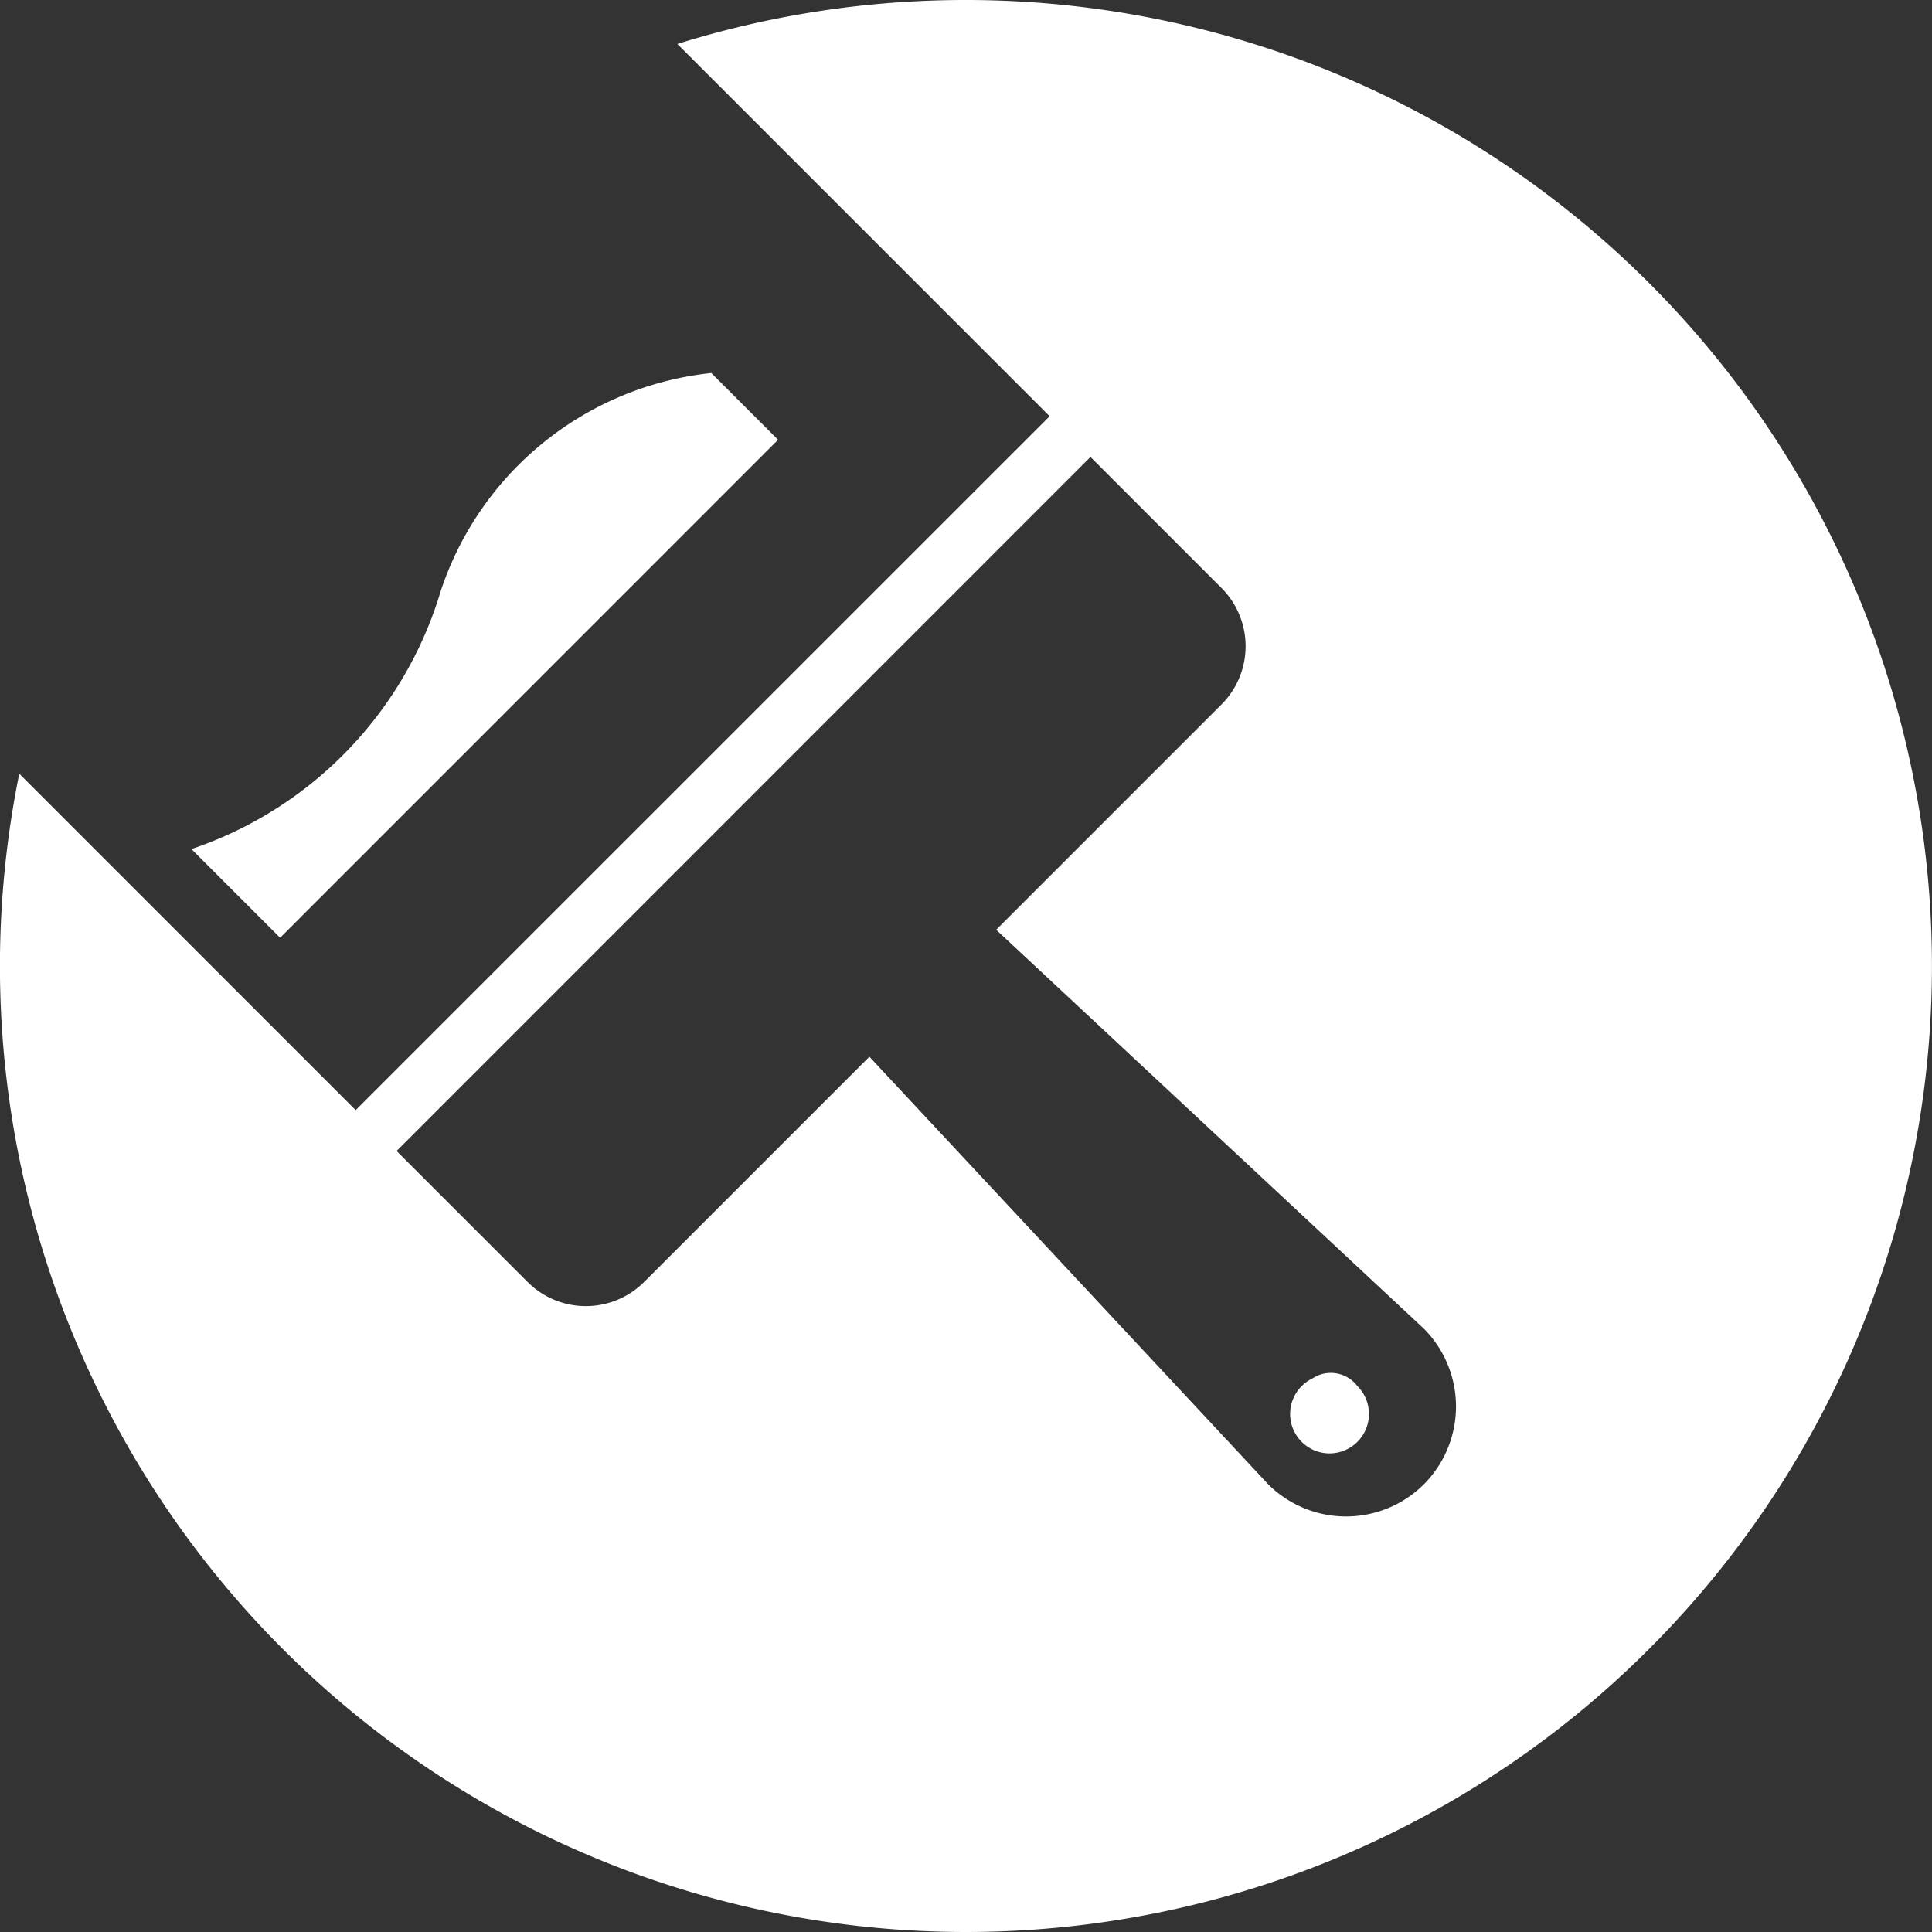 <svg xmlns="http://www.w3.org/2000/svg" width="40" height="40"><rect width="100%" height="100%" fill="#333333" stroke="none"/><g fill="#fff"><path d="M20 0a19.991 19.991 0 00-5.976.91l7.708 7.708L7.364 22.984.399 16.019A20 20 0 1019.999 0zm9.479 30.732a2.284 2.284 0 01-3.221 0L18 21.878l-4.664 4.664a1.706 1.706 0 01-2.413 0L8.211 23.83 22.577 9.461l2.712 2.712a1.706 1.706 0 010 2.413l-4.664 4.664 8.854 8.258a2.284 2.284 0 010 3.224z"/><path d="M27.168 28.542a.816.816 0 10.936.156.691.691 0 00-.936-.156zM3.964 17.579L5.8 19.415l10.309-10.31-1.382-1.382a6.636 6.636 0 00-5.6 4.507 8.076 8.076 0 01-5.163 5.349z"/></g></svg>